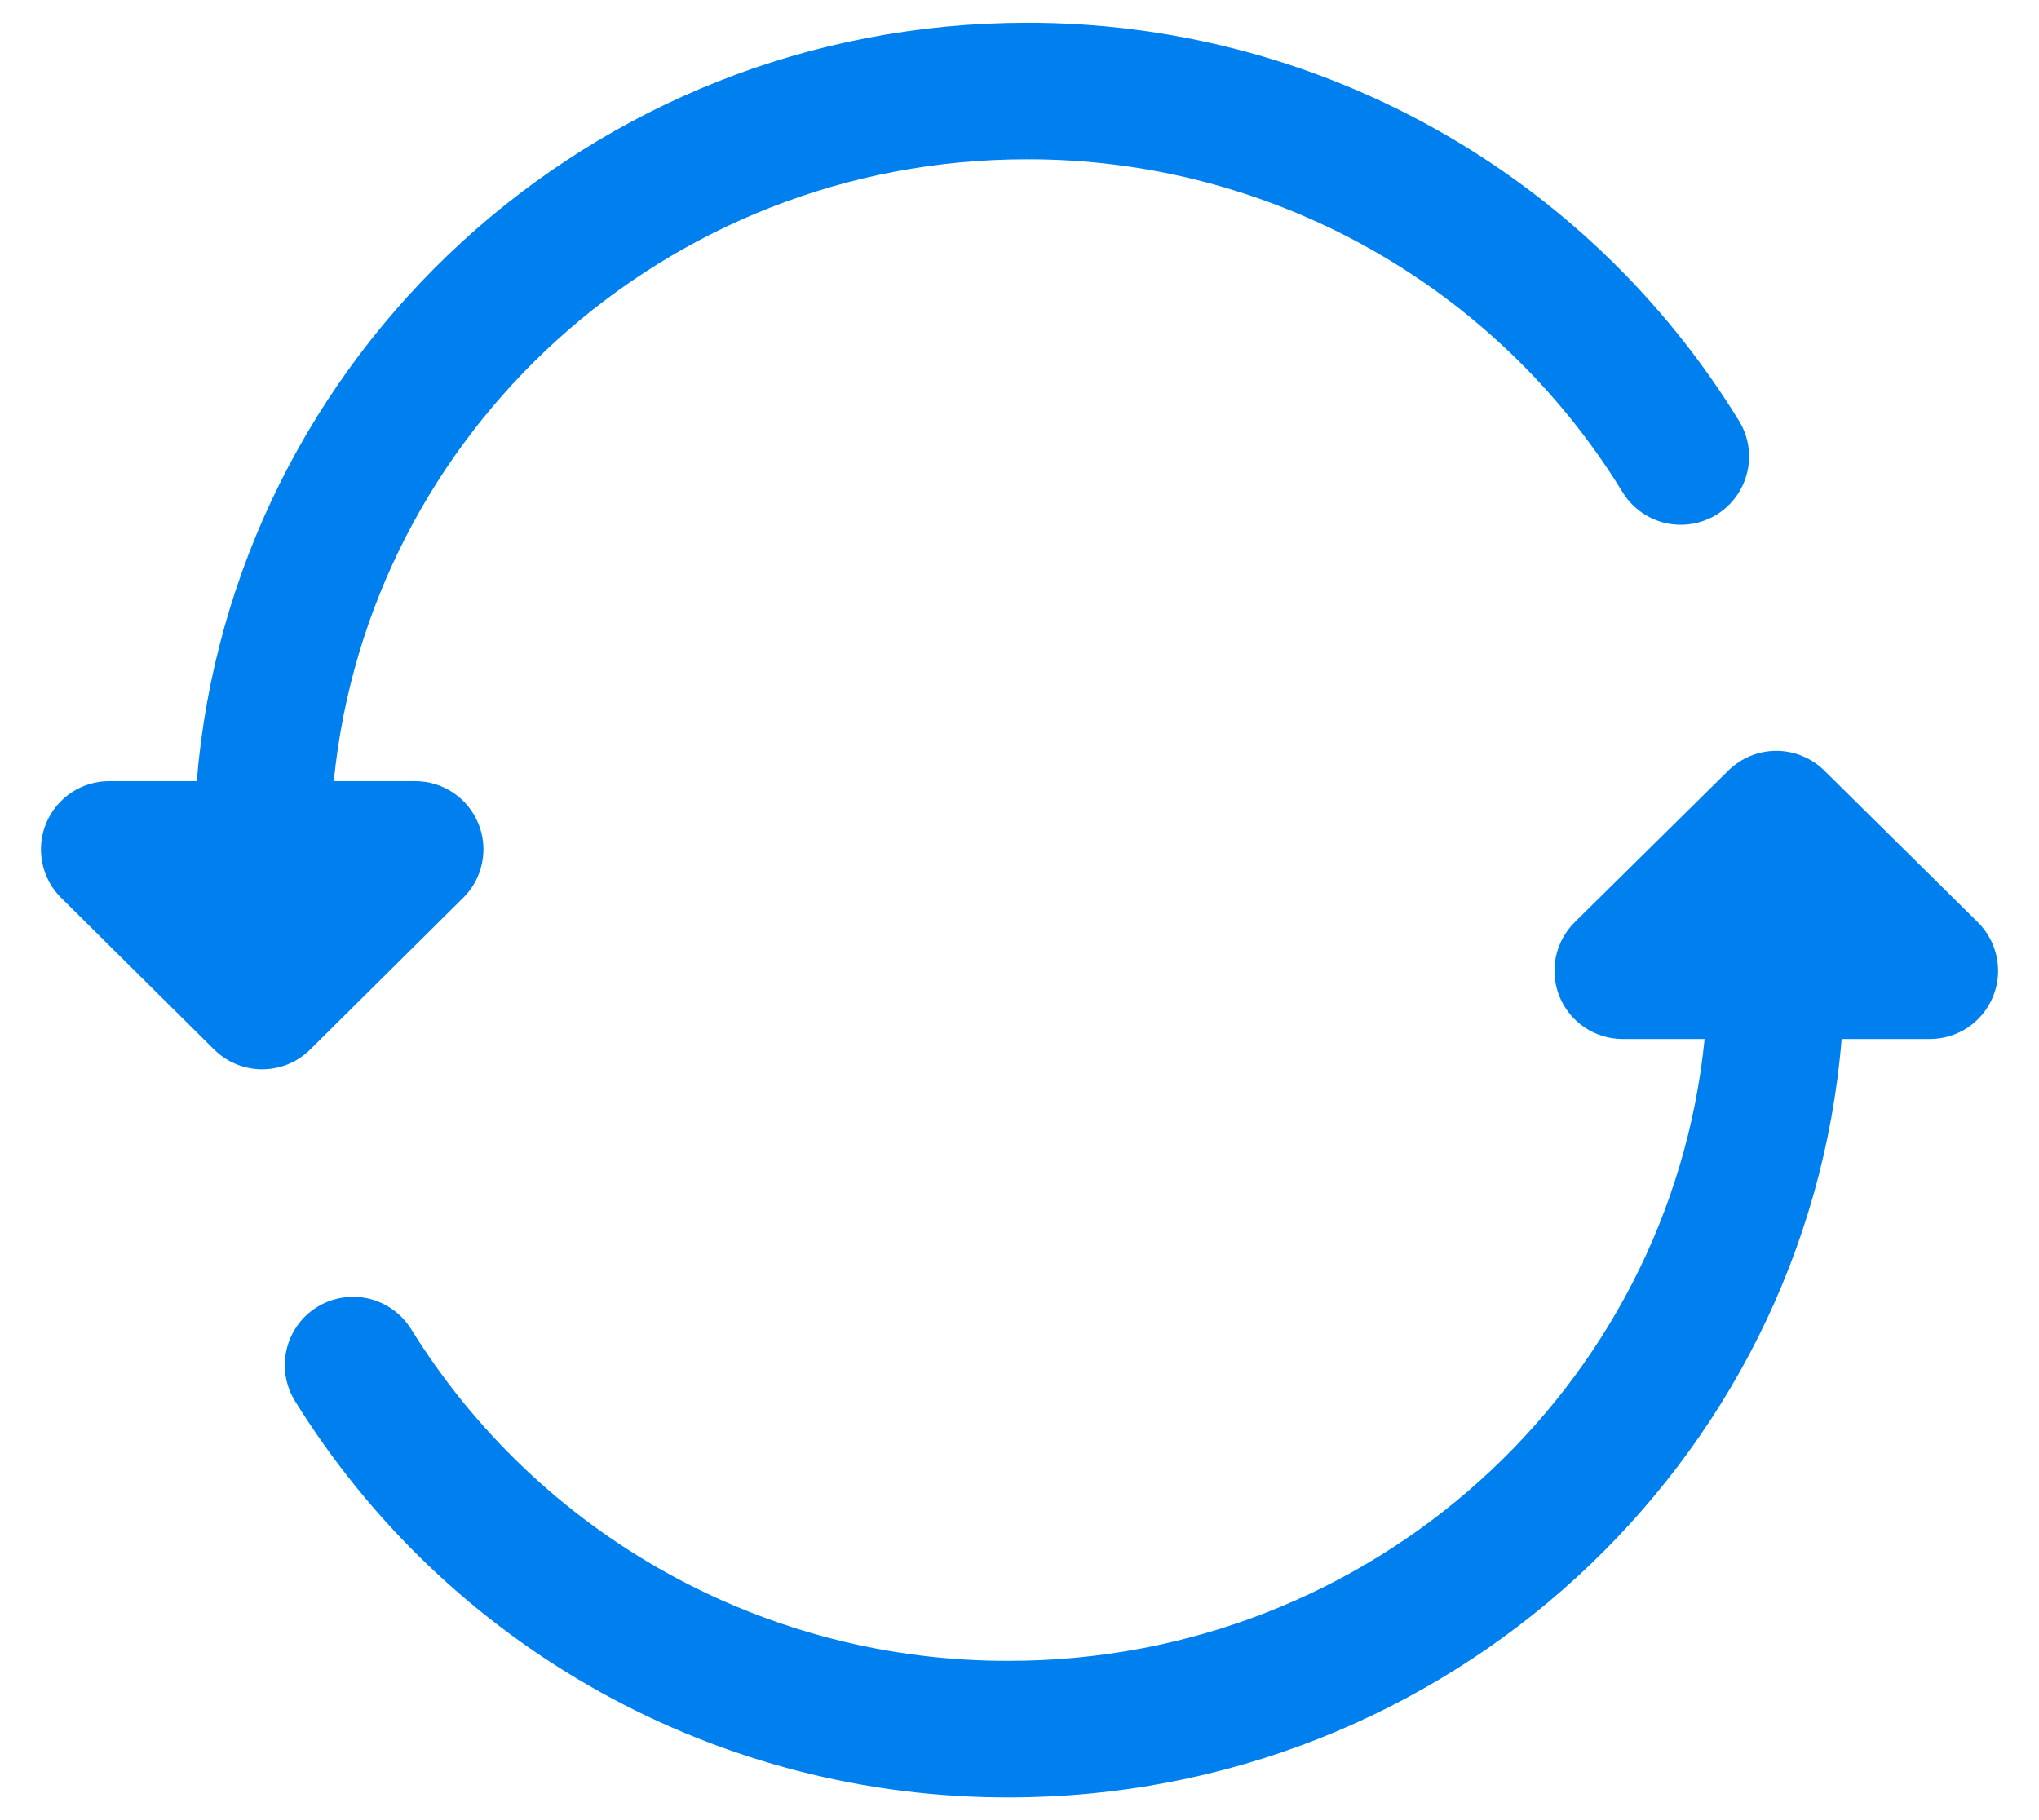 <svg width="28" height="25" viewBox="0 0 28 25" fill="none" xmlns="http://www.w3.org/2000/svg">
<path d="M14.099 0.313C8.107 0.313 3.182 4.891 2.702 10.729H1.5C1.315 10.729 1.133 10.784 0.978 10.887C0.824 10.991 0.704 11.138 0.633 11.309C0.562 11.481 0.544 11.67 0.581 11.852C0.618 12.035 0.708 12.202 0.84 12.332L2.94 14.415C3.116 14.589 3.353 14.687 3.6 14.687C3.848 14.687 4.085 14.589 4.26 14.415L6.36 12.332C6.493 12.202 6.583 12.035 6.62 11.852C6.657 11.67 6.639 11.481 6.568 11.309C6.497 11.138 6.377 10.991 6.222 10.887C6.068 10.784 5.886 10.729 5.7 10.729H4.584C5.059 5.94 9.132 2.188 14.099 2.188C15.737 2.184 17.348 2.601 18.779 3.398C20.21 4.196 21.412 5.347 22.27 6.741C22.333 6.849 22.417 6.944 22.517 7.019C22.617 7.095 22.731 7.149 22.852 7.18C22.974 7.21 23.1 7.216 23.224 7.197C23.347 7.178 23.466 7.134 23.573 7.069C23.679 7.003 23.771 6.917 23.844 6.815C23.917 6.713 23.968 6.598 23.996 6.476C24.023 6.354 24.026 6.227 24.004 6.104C23.982 5.981 23.935 5.864 23.867 5.759C22.84 4.092 21.404 2.716 19.694 1.762C17.984 0.809 16.057 0.309 14.099 0.313ZM25.052 10.584C24.876 10.411 24.64 10.313 24.393 10.313C24.146 10.313 23.91 10.411 23.734 10.584L21.625 12.666C21.493 12.797 21.402 12.964 21.365 13.146C21.328 13.328 21.346 13.518 21.416 13.69C21.487 13.862 21.607 14.009 21.762 14.113C21.916 14.216 22.098 14.271 22.284 14.271H23.408C22.93 19.059 18.844 22.812 13.853 22.812C12.21 22.817 10.593 22.401 9.157 21.604C7.72 20.806 6.512 19.654 5.647 18.258C5.582 18.153 5.497 18.062 5.397 17.99C5.298 17.918 5.185 17.866 5.065 17.837C4.945 17.809 4.821 17.805 4.699 17.824C4.577 17.844 4.461 17.887 4.356 17.952C4.144 18.082 3.993 18.292 3.936 18.534C3.879 18.776 3.92 19.031 4.05 19.242C5.084 20.911 6.527 22.288 8.243 23.241C9.959 24.194 11.89 24.692 13.853 24.688C19.863 24.688 24.809 20.113 25.29 14.271H26.5C26.686 14.271 26.868 14.216 27.023 14.113C27.177 14.009 27.298 13.862 27.368 13.69C27.439 13.518 27.457 13.328 27.419 13.146C27.382 12.964 27.292 12.797 27.159 12.666L25.052 10.584Z" fill="#0080EF"/>
</svg>
